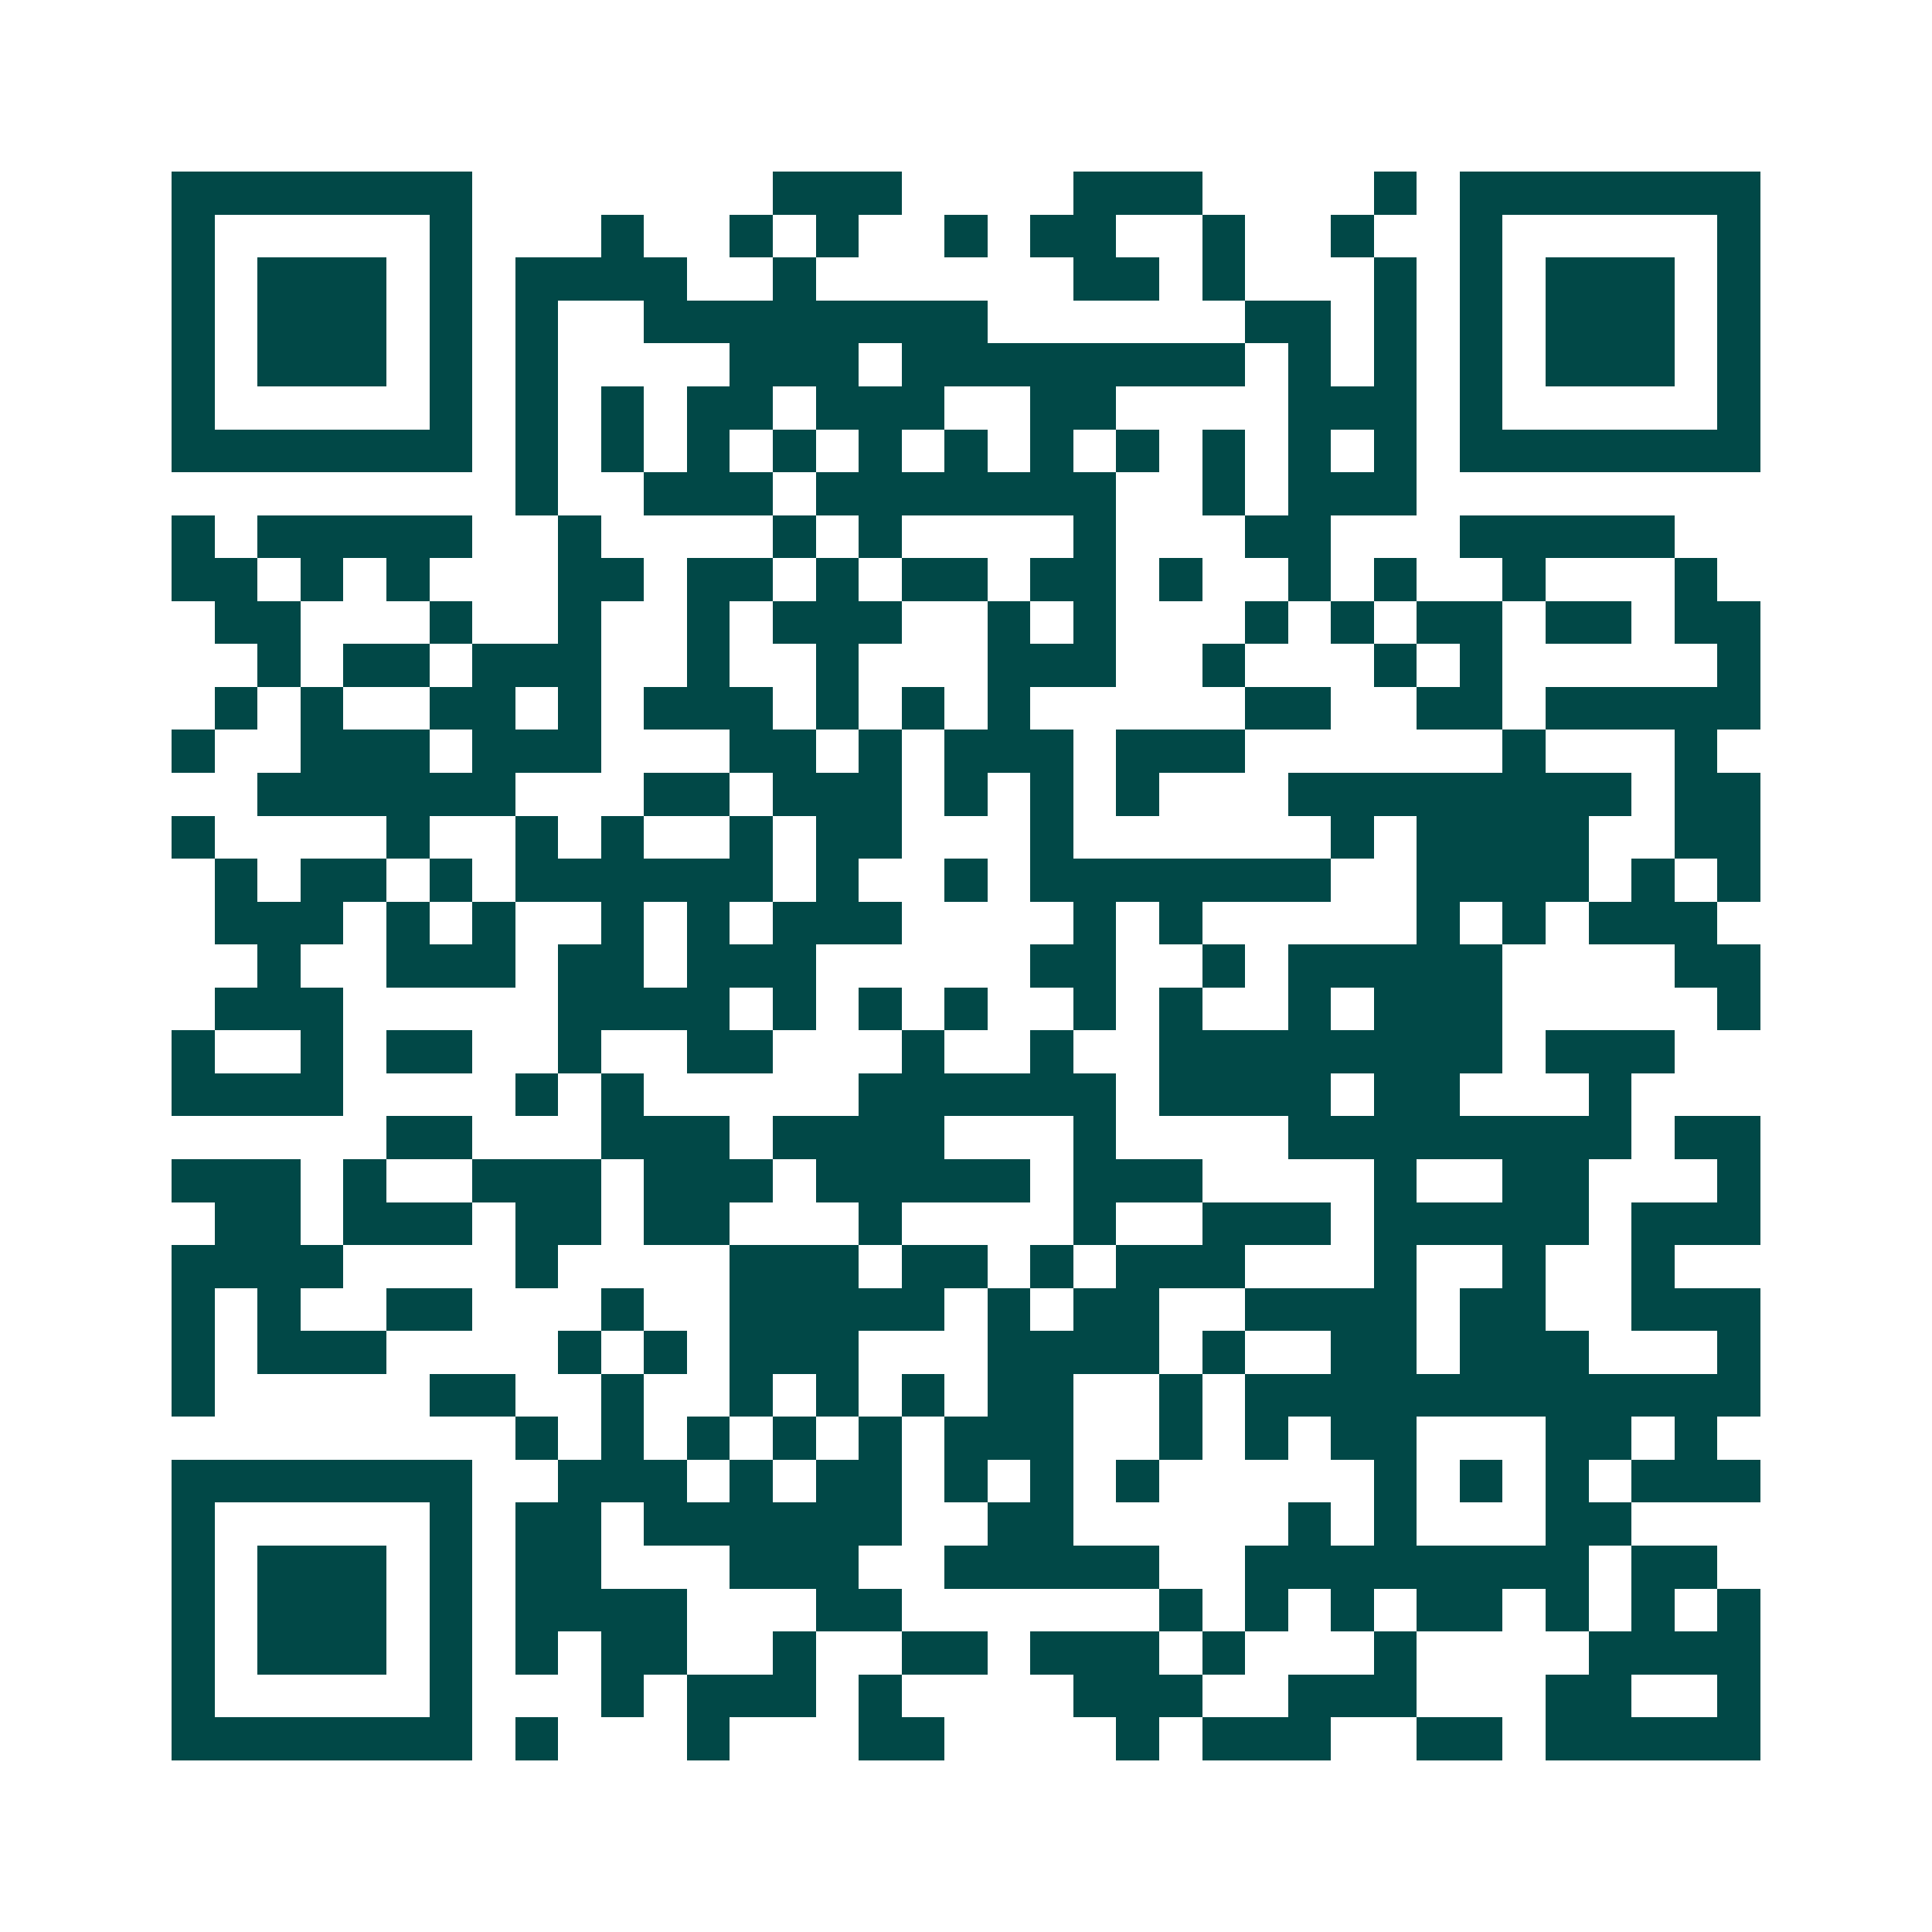 <svg xmlns="http://www.w3.org/2000/svg" width="200" height="200" viewBox="0 0 45 45" shape-rendering="crispEdges"><path fill="#ffffff" d="M0 0h45v45H0z"/><path stroke="#014847" d="M4 4.5h7m7 0h3m4 0h3m4 0h1m1 0h7M4 5.5h1m5 0h1m3 0h1m2 0h1m1 0h1m2 0h1m1 0h2m2 0h1m2 0h1m2 0h1m5 0h1M4 6.5h1m1 0h3m1 0h1m1 0h4m2 0h1m6 0h2m1 0h1m3 0h1m1 0h1m1 0h3m1 0h1M4 7.5h1m1 0h3m1 0h1m1 0h1m2 0h8m6 0h2m1 0h1m1 0h1m1 0h3m1 0h1M4 8.5h1m1 0h3m1 0h1m1 0h1m4 0h3m1 0h8m1 0h1m1 0h1m1 0h1m1 0h3m1 0h1M4 9.5h1m5 0h1m1 0h1m1 0h1m1 0h2m1 0h3m2 0h2m4 0h3m1 0h1m5 0h1M4 10.5h7m1 0h1m1 0h1m1 0h1m1 0h1m1 0h1m1 0h1m1 0h1m1 0h1m1 0h1m1 0h1m1 0h1m1 0h7M12 11.5h1m2 0h3m1 0h7m2 0h1m1 0h3M4 12.5h1m1 0h5m2 0h1m4 0h1m1 0h1m4 0h1m3 0h2m3 0h5M4 13.5h2m1 0h1m1 0h1m3 0h2m1 0h2m1 0h1m1 0h2m1 0h2m1 0h1m2 0h1m1 0h1m2 0h1m3 0h1M5 14.5h2m3 0h1m2 0h1m2 0h1m1 0h3m2 0h1m1 0h1m3 0h1m1 0h1m1 0h2m1 0h2m1 0h2M6 15.5h1m1 0h2m1 0h3m2 0h1m2 0h1m3 0h3m2 0h1m3 0h1m1 0h1m5 0h1M5 16.5h1m1 0h1m2 0h2m1 0h1m1 0h3m1 0h1m1 0h1m1 0h1m5 0h2m2 0h2m1 0h5M4 17.5h1m2 0h3m1 0h3m3 0h2m1 0h1m1 0h3m1 0h3m6 0h1m3 0h1M6 18.5h6m3 0h2m1 0h3m1 0h1m1 0h1m1 0h1m3 0h8m1 0h2M4 19.5h1m4 0h1m2 0h1m1 0h1m2 0h1m1 0h2m3 0h1m6 0h1m1 0h4m2 0h2M5 20.5h1m1 0h2m1 0h1m1 0h6m1 0h1m2 0h1m1 0h7m2 0h4m1 0h1m1 0h1M5 21.5h3m1 0h1m1 0h1m2 0h1m1 0h1m1 0h3m4 0h1m1 0h1m5 0h1m1 0h1m1 0h3M6 22.5h1m2 0h3m1 0h2m1 0h3m5 0h2m2 0h1m1 0h5m4 0h2M5 23.5h3m5 0h4m1 0h1m1 0h1m1 0h1m2 0h1m1 0h1m2 0h1m1 0h3m5 0h1M4 24.5h1m2 0h1m1 0h2m2 0h1m2 0h2m3 0h1m2 0h1m2 0h8m1 0h3M4 25.5h4m4 0h1m1 0h1m5 0h6m1 0h4m1 0h2m3 0h1M9 26.5h2m3 0h3m1 0h4m3 0h1m4 0h8m1 0h2M4 27.5h3m1 0h1m2 0h3m1 0h3m1 0h5m1 0h3m4 0h1m2 0h2m3 0h1M5 28.5h2m1 0h3m1 0h2m1 0h2m3 0h1m4 0h1m2 0h3m1 0h5m1 0h3M4 29.5h4m4 0h1m4 0h3m1 0h2m1 0h1m1 0h3m3 0h1m2 0h1m2 0h1M4 30.5h1m1 0h1m2 0h2m3 0h1m2 0h5m1 0h1m1 0h2m2 0h4m1 0h2m2 0h3M4 31.5h1m1 0h3m4 0h1m1 0h1m1 0h3m3 0h4m1 0h1m2 0h2m1 0h3m3 0h1M4 32.5h1m5 0h2m2 0h1m2 0h1m1 0h1m1 0h1m1 0h2m2 0h1m1 0h12M12 33.5h1m1 0h1m1 0h1m1 0h1m1 0h1m1 0h3m2 0h1m1 0h1m1 0h2m3 0h2m1 0h1M4 34.5h7m2 0h3m1 0h1m1 0h2m1 0h1m1 0h1m1 0h1m5 0h1m1 0h1m1 0h1m1 0h3M4 35.5h1m5 0h1m1 0h2m1 0h6m2 0h2m5 0h1m1 0h1m3 0h2M4 36.5h1m1 0h3m1 0h1m1 0h2m3 0h3m2 0h5m2 0h8m1 0h2M4 37.5h1m1 0h3m1 0h1m1 0h4m3 0h2m6 0h1m1 0h1m1 0h1m1 0h2m1 0h1m1 0h1m1 0h1M4 38.5h1m1 0h3m1 0h1m1 0h1m1 0h2m2 0h1m2 0h2m1 0h3m1 0h1m3 0h1m4 0h4M4 39.5h1m5 0h1m3 0h1m1 0h3m1 0h1m4 0h3m2 0h3m3 0h2m2 0h1M4 40.5h7m1 0h1m3 0h1m3 0h2m4 0h1m1 0h3m2 0h2m1 0h5"/></svg>

